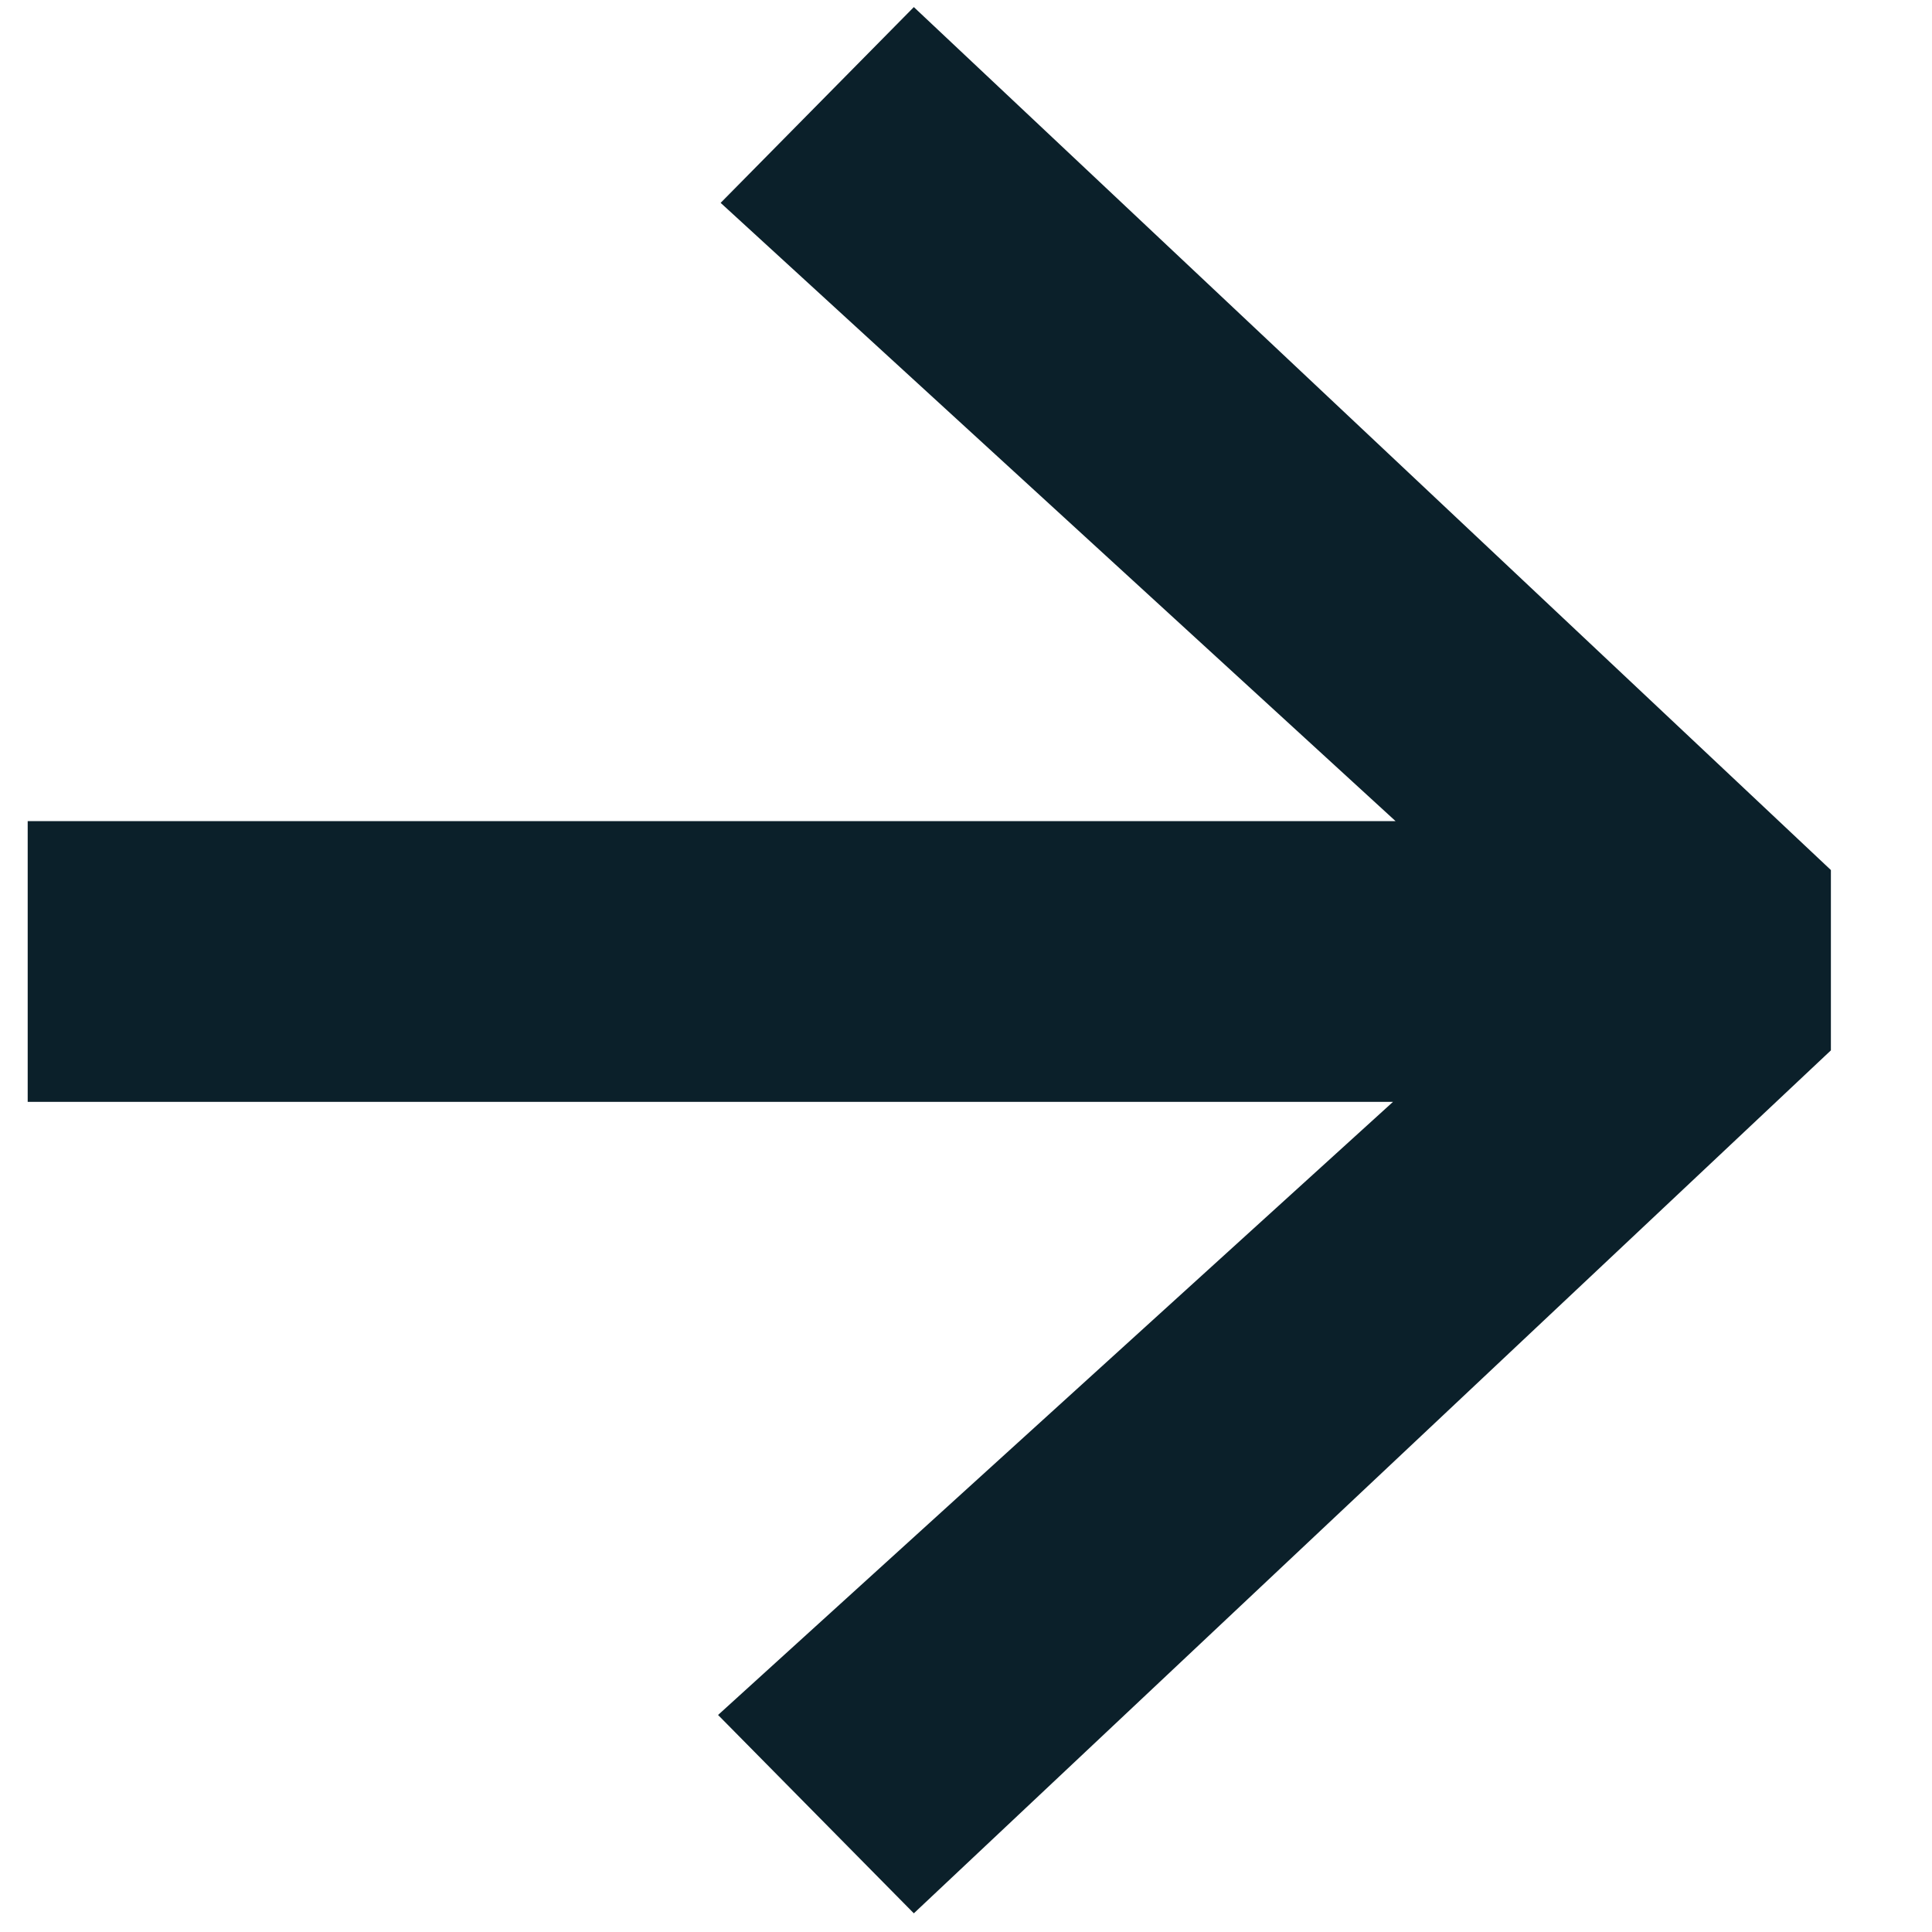 <svg xmlns="http://www.w3.org/2000/svg" width="12" height="12" viewBox="0 0 12 12" fill="none"><path d="M0.172 6.844V5.1H8.668L4.476 1.26L5.676 0.044L11.372 5.404V6.524L5.676 11.884L4.46 10.652L8.652 6.844H0.172Z" fill="#0B202A"></path></svg>